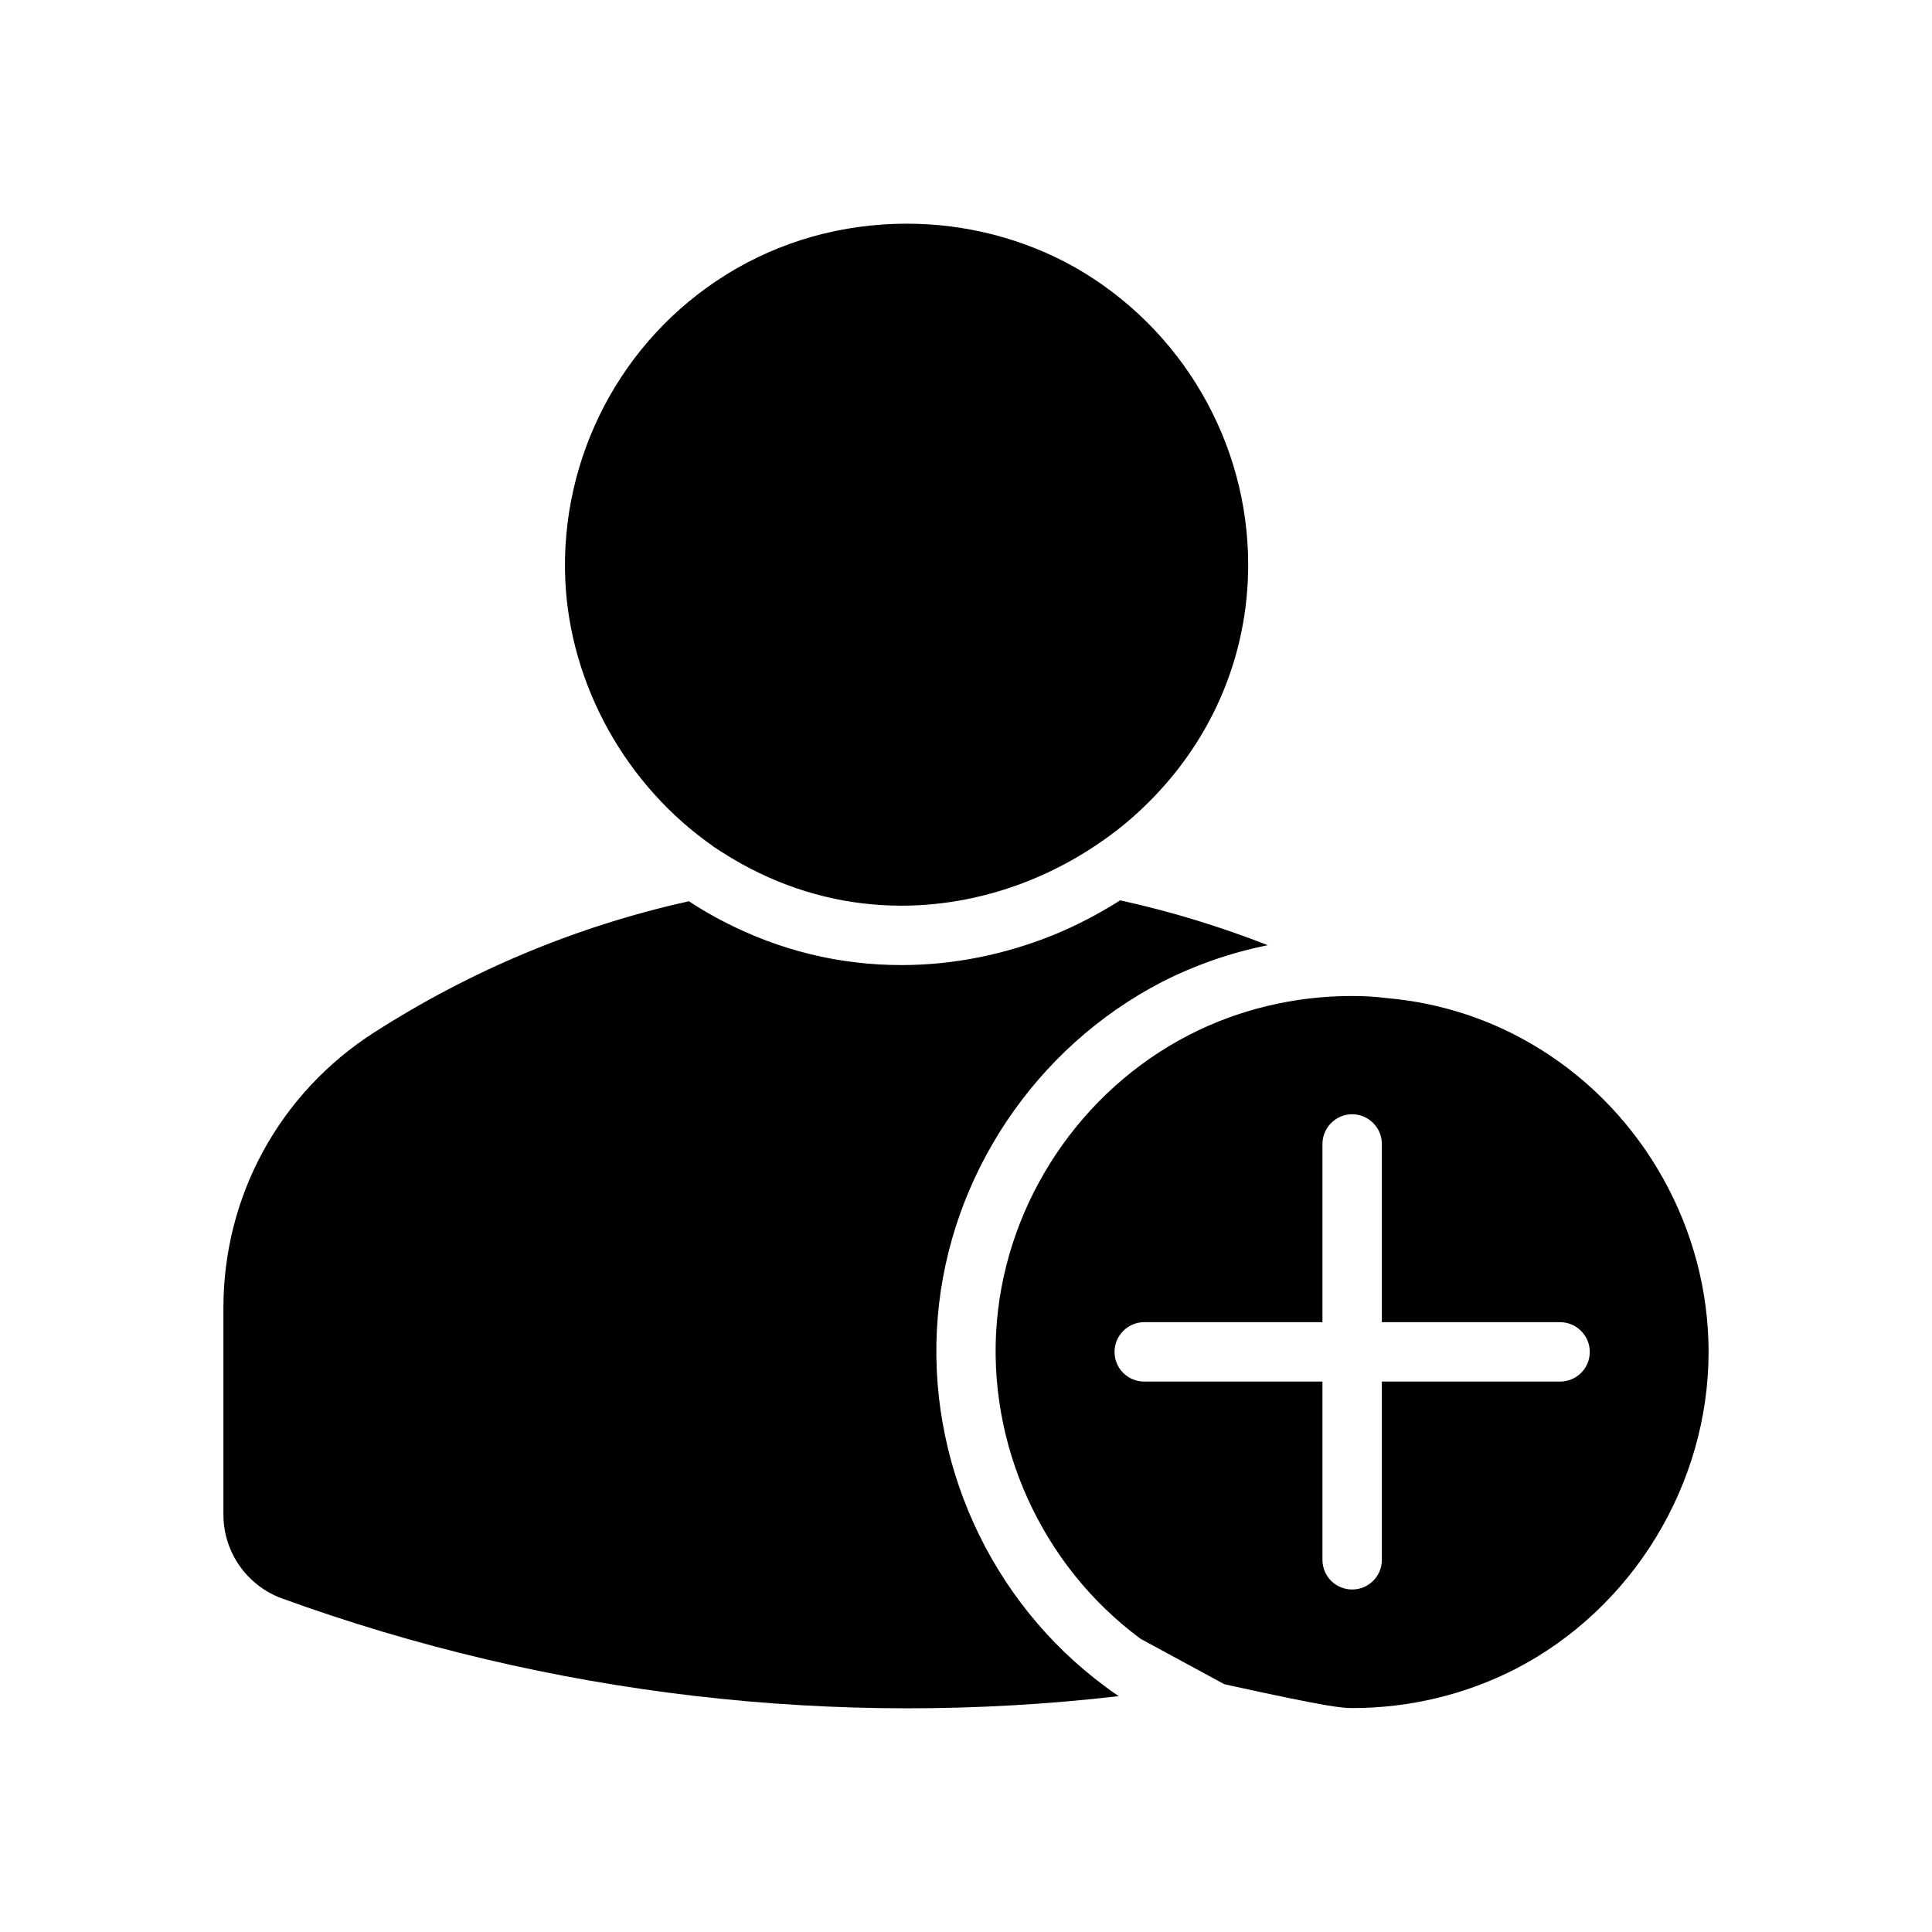 <?xml version="1.0" encoding="UTF-8"?>
<!-- Uploaded to: ICON Repo, www.svgrepo.com, Generator: ICON Repo Mixer Tools -->
<svg fill="#000000" width="800px" height="800px" version="1.1" viewBox="144 144 512 512" xmlns="http://www.w3.org/2000/svg">
 <g>
  <path d="m474.78 293.65c0 24.473-9.918 47.391-28.023 64.551-3.621 3.457-7.559 6.613-11.652 9.359-15.43 10.547-33.77 16.453-52.191 16.453-13.934 0-27.395-3.305-39.91-9.754-3.543-1.812-6.848-3.856-10.078-5.992-0.078-0.156-0.078-0.156-0.156-0.156-22.828-15.98-37.707-42.508-38.965-70.375-1.418-32.66 14.879-63.684 42.586-80.918 14.25-8.895 30.781-13.539 47.941-13.539 15.742 0 31.094 4.016 44.555 11.578 28.262 16.129 45.895 46.281 45.895 78.793z"/>
  <path d="m440.86 382.6c13.305 2.914 26.449 6.926 39.125 11.887-9.84 1.969-19.285 5.273-28.102 9.762-33.457 17.32-56.207 51.246-59.355 88.641-3.227 37.941 13.777 75.492 44.398 98.086 1.18 0.867 2.363 1.738 3.543 2.519-74.707 8.66-150.91-0.164-221.75-25.898-9.293-3.391-15.512-12.285-15.512-22.203v-54.789c0-29.676 14.879-56.906 39.91-72.973 25.664-16.453 53.688-28.184 83.445-34.793 2.992 1.969 6.062 3.769 9.289 5.422 14.801 7.644 30.621 11.492 47.074 11.492 13.617 0 27.238-2.754 39.988-7.871 6.219-2.512 12.203-5.66 17.949-9.281z"/>
  <path d="m552.16 422.04c27.551 17.082 44.633 47.863 44.633 80.215 0 35.031-20.074 68.016-51.246 84.074-13.066 6.691-27.945 10.32-42.98 10.32-3.07 0-6.141-0.164-34.086-6.305l-22.199-12.035c-26.215-19.363-40.855-51.57-38.102-84.082 2.754-32.031 22.199-61.164 50.934-75.957 13.145-6.769 28.023-10.32 43.141-10.32 3.07 0 6.219 0.164 9.211 0.551 14.562 1.262 28.496 5.906 40.695 13.539zm13.148 80.219c0-4.328-3.543-7.871-7.871-7.871h-47.23v-47.23c0-4.328-3.543-7.871-7.871-7.871s-7.871 3.543-7.871 7.871v47.23h-47.23c-4.328 0-7.871 3.543-7.871 7.871 0 4.41 3.543 7.871 7.871 7.871h47.23v47.23c0 4.41 3.543 7.871 7.871 7.871s7.871-3.465 7.871-7.871v-47.23h47.23c4.328 0 7.871-3.465 7.871-7.871z"/>
 </g>
</svg>